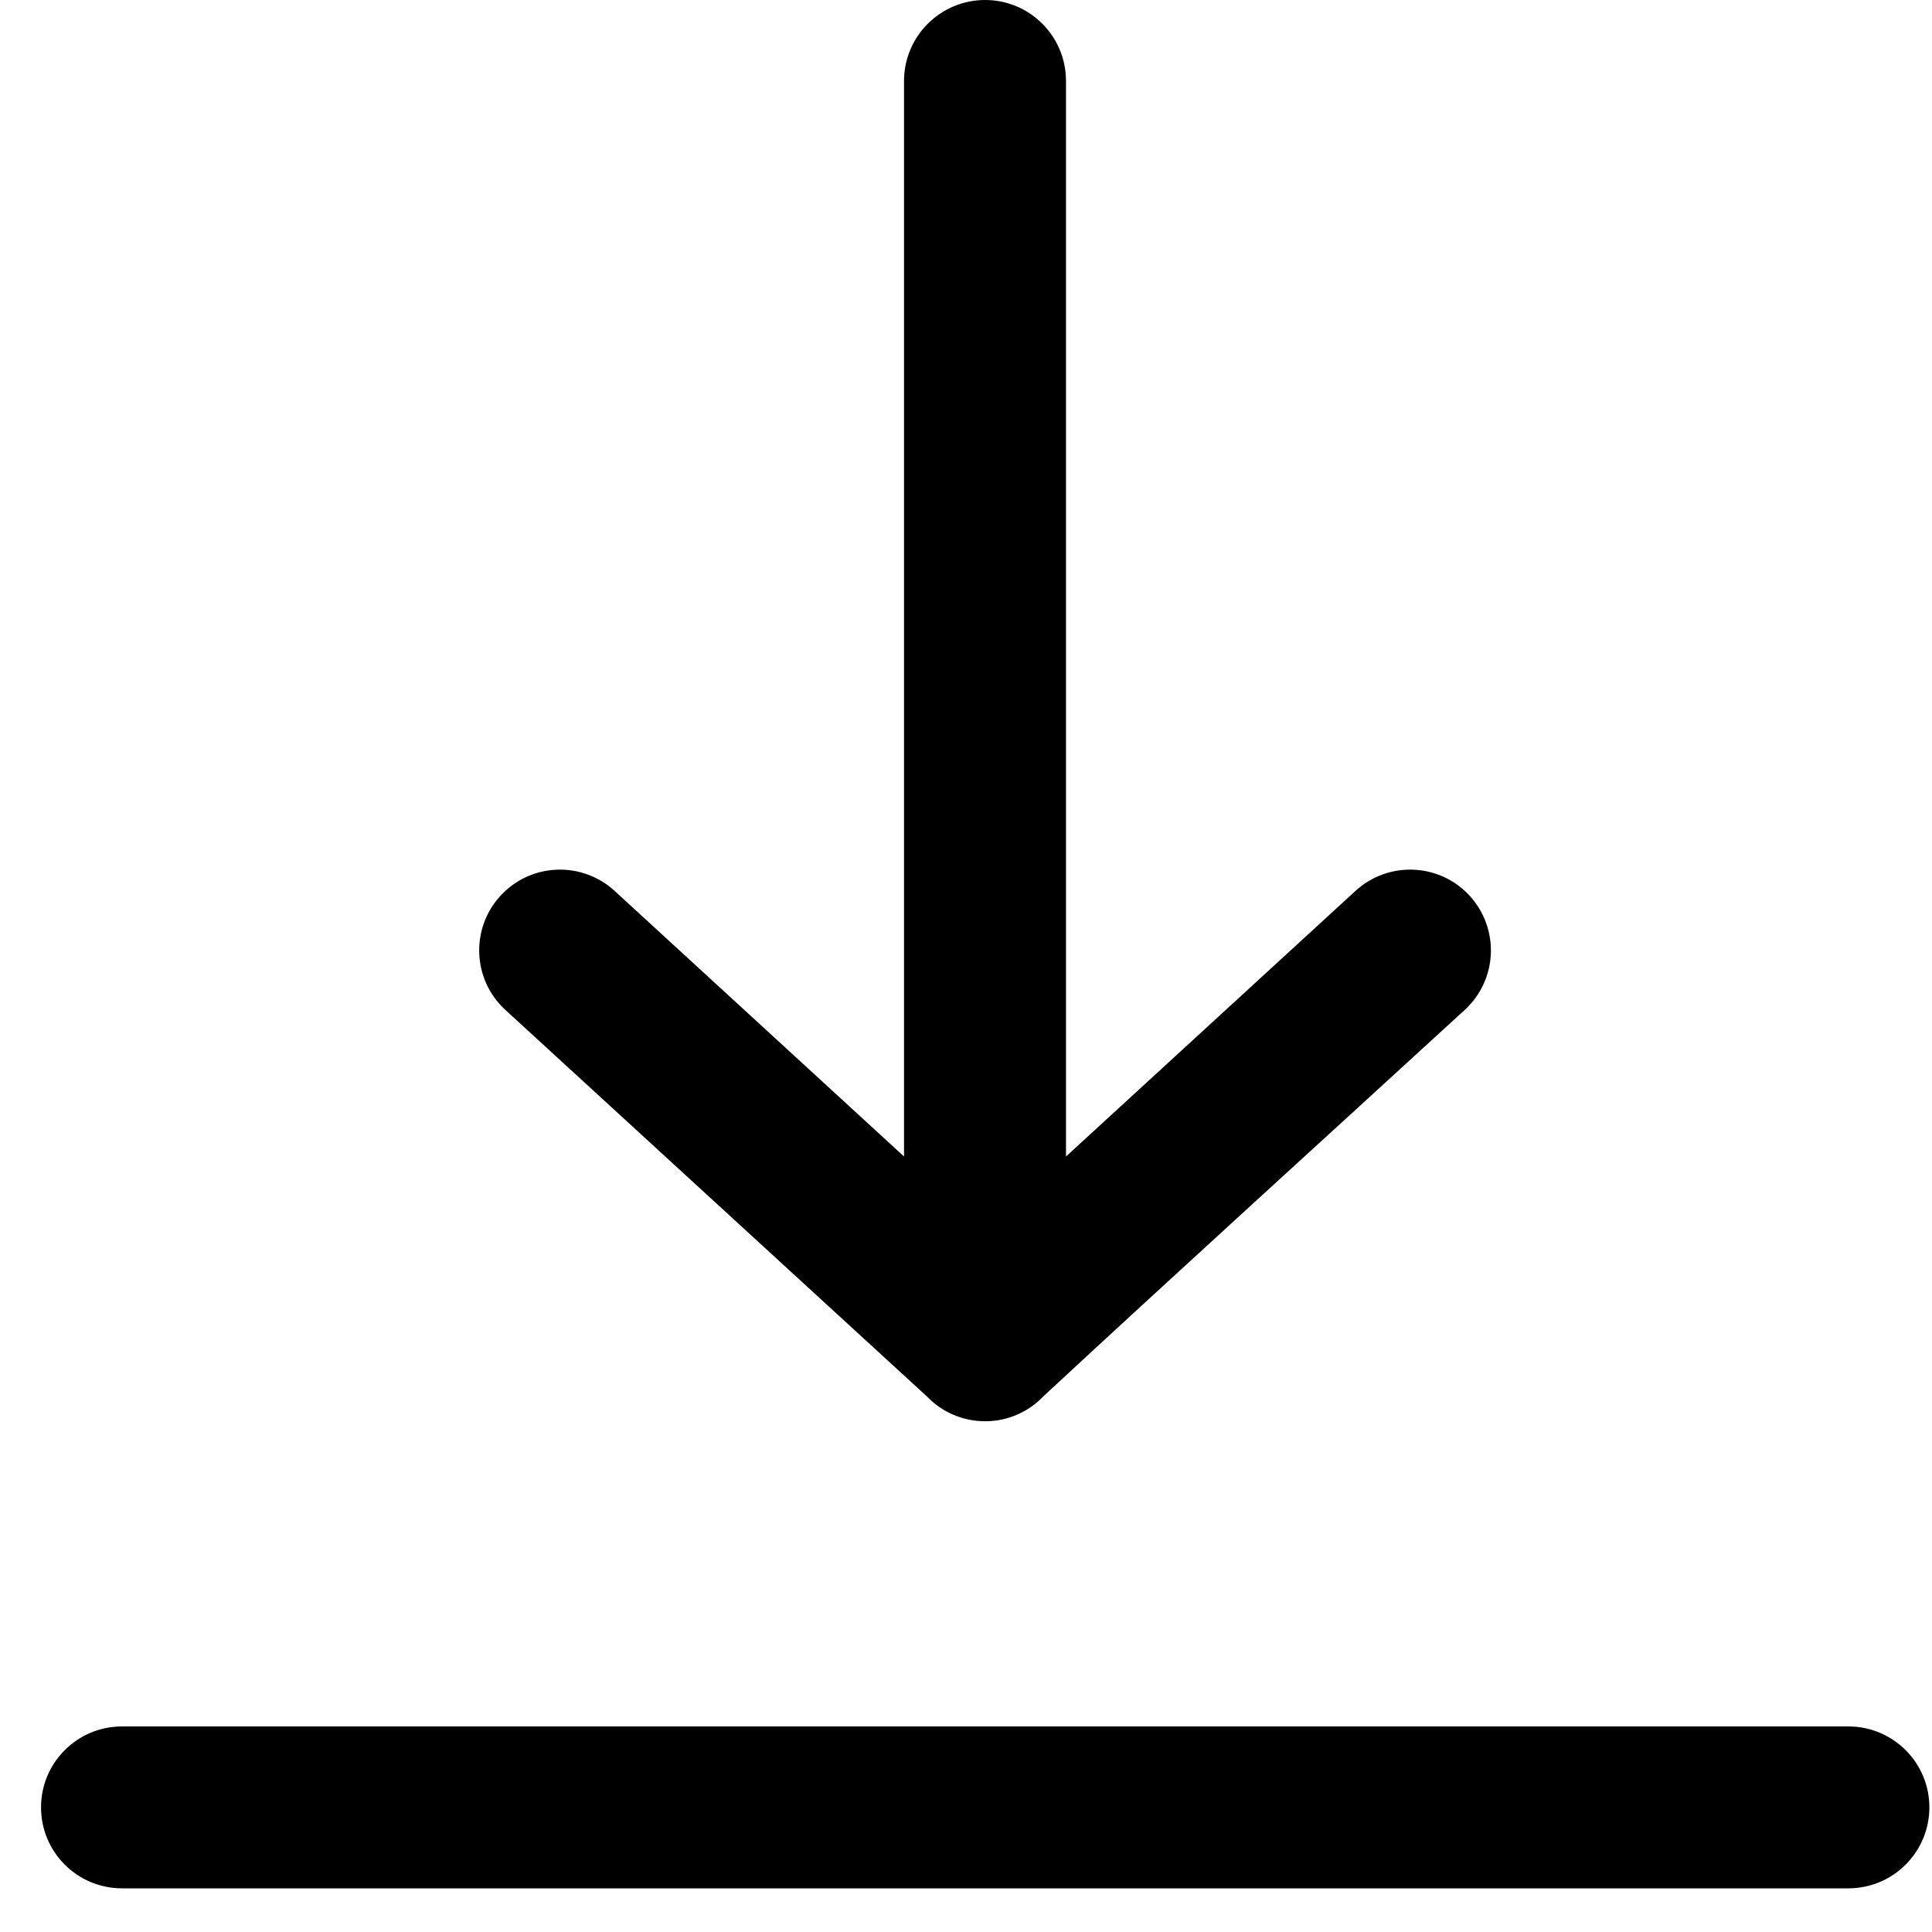 <svg width="25" height="25" viewBox="0 0 25 25" fill="none" xmlns="http://www.w3.org/2000/svg">
<path fill-rule="evenodd" clip-rule="evenodd" d="M13.506 18.064C13.316 18.265 13.047 18.391 12.748 18.391C12.45 18.391 12.182 18.267 11.993 18.069L6.538 13.067C6.113 12.676 6.086 12.015 6.477 11.59C6.868 11.166 7.528 11.138 7.954 11.529L11.698 14.965V1.048C11.698 0.469 12.169 0 12.748 0C13.326 0 13.794 0.469 13.794 1.048V14.965L17.539 11.529C17.965 11.138 18.627 11.166 19.016 11.59C19.407 12.015 19.38 12.676 18.955 13.067C17.14 14.732 15.312 16.389 13.505 18.065L13.506 18.064ZM23.917 22.34C24.497 22.34 24.966 22.809 24.966 23.387C24.966 23.966 24.497 24.435 23.917 24.435H1.578C1 24.435 0.531 23.966 0.531 23.387C0.531 22.809 1 22.34 1.578 22.34H23.917Z" fill="black"/>
</svg>
